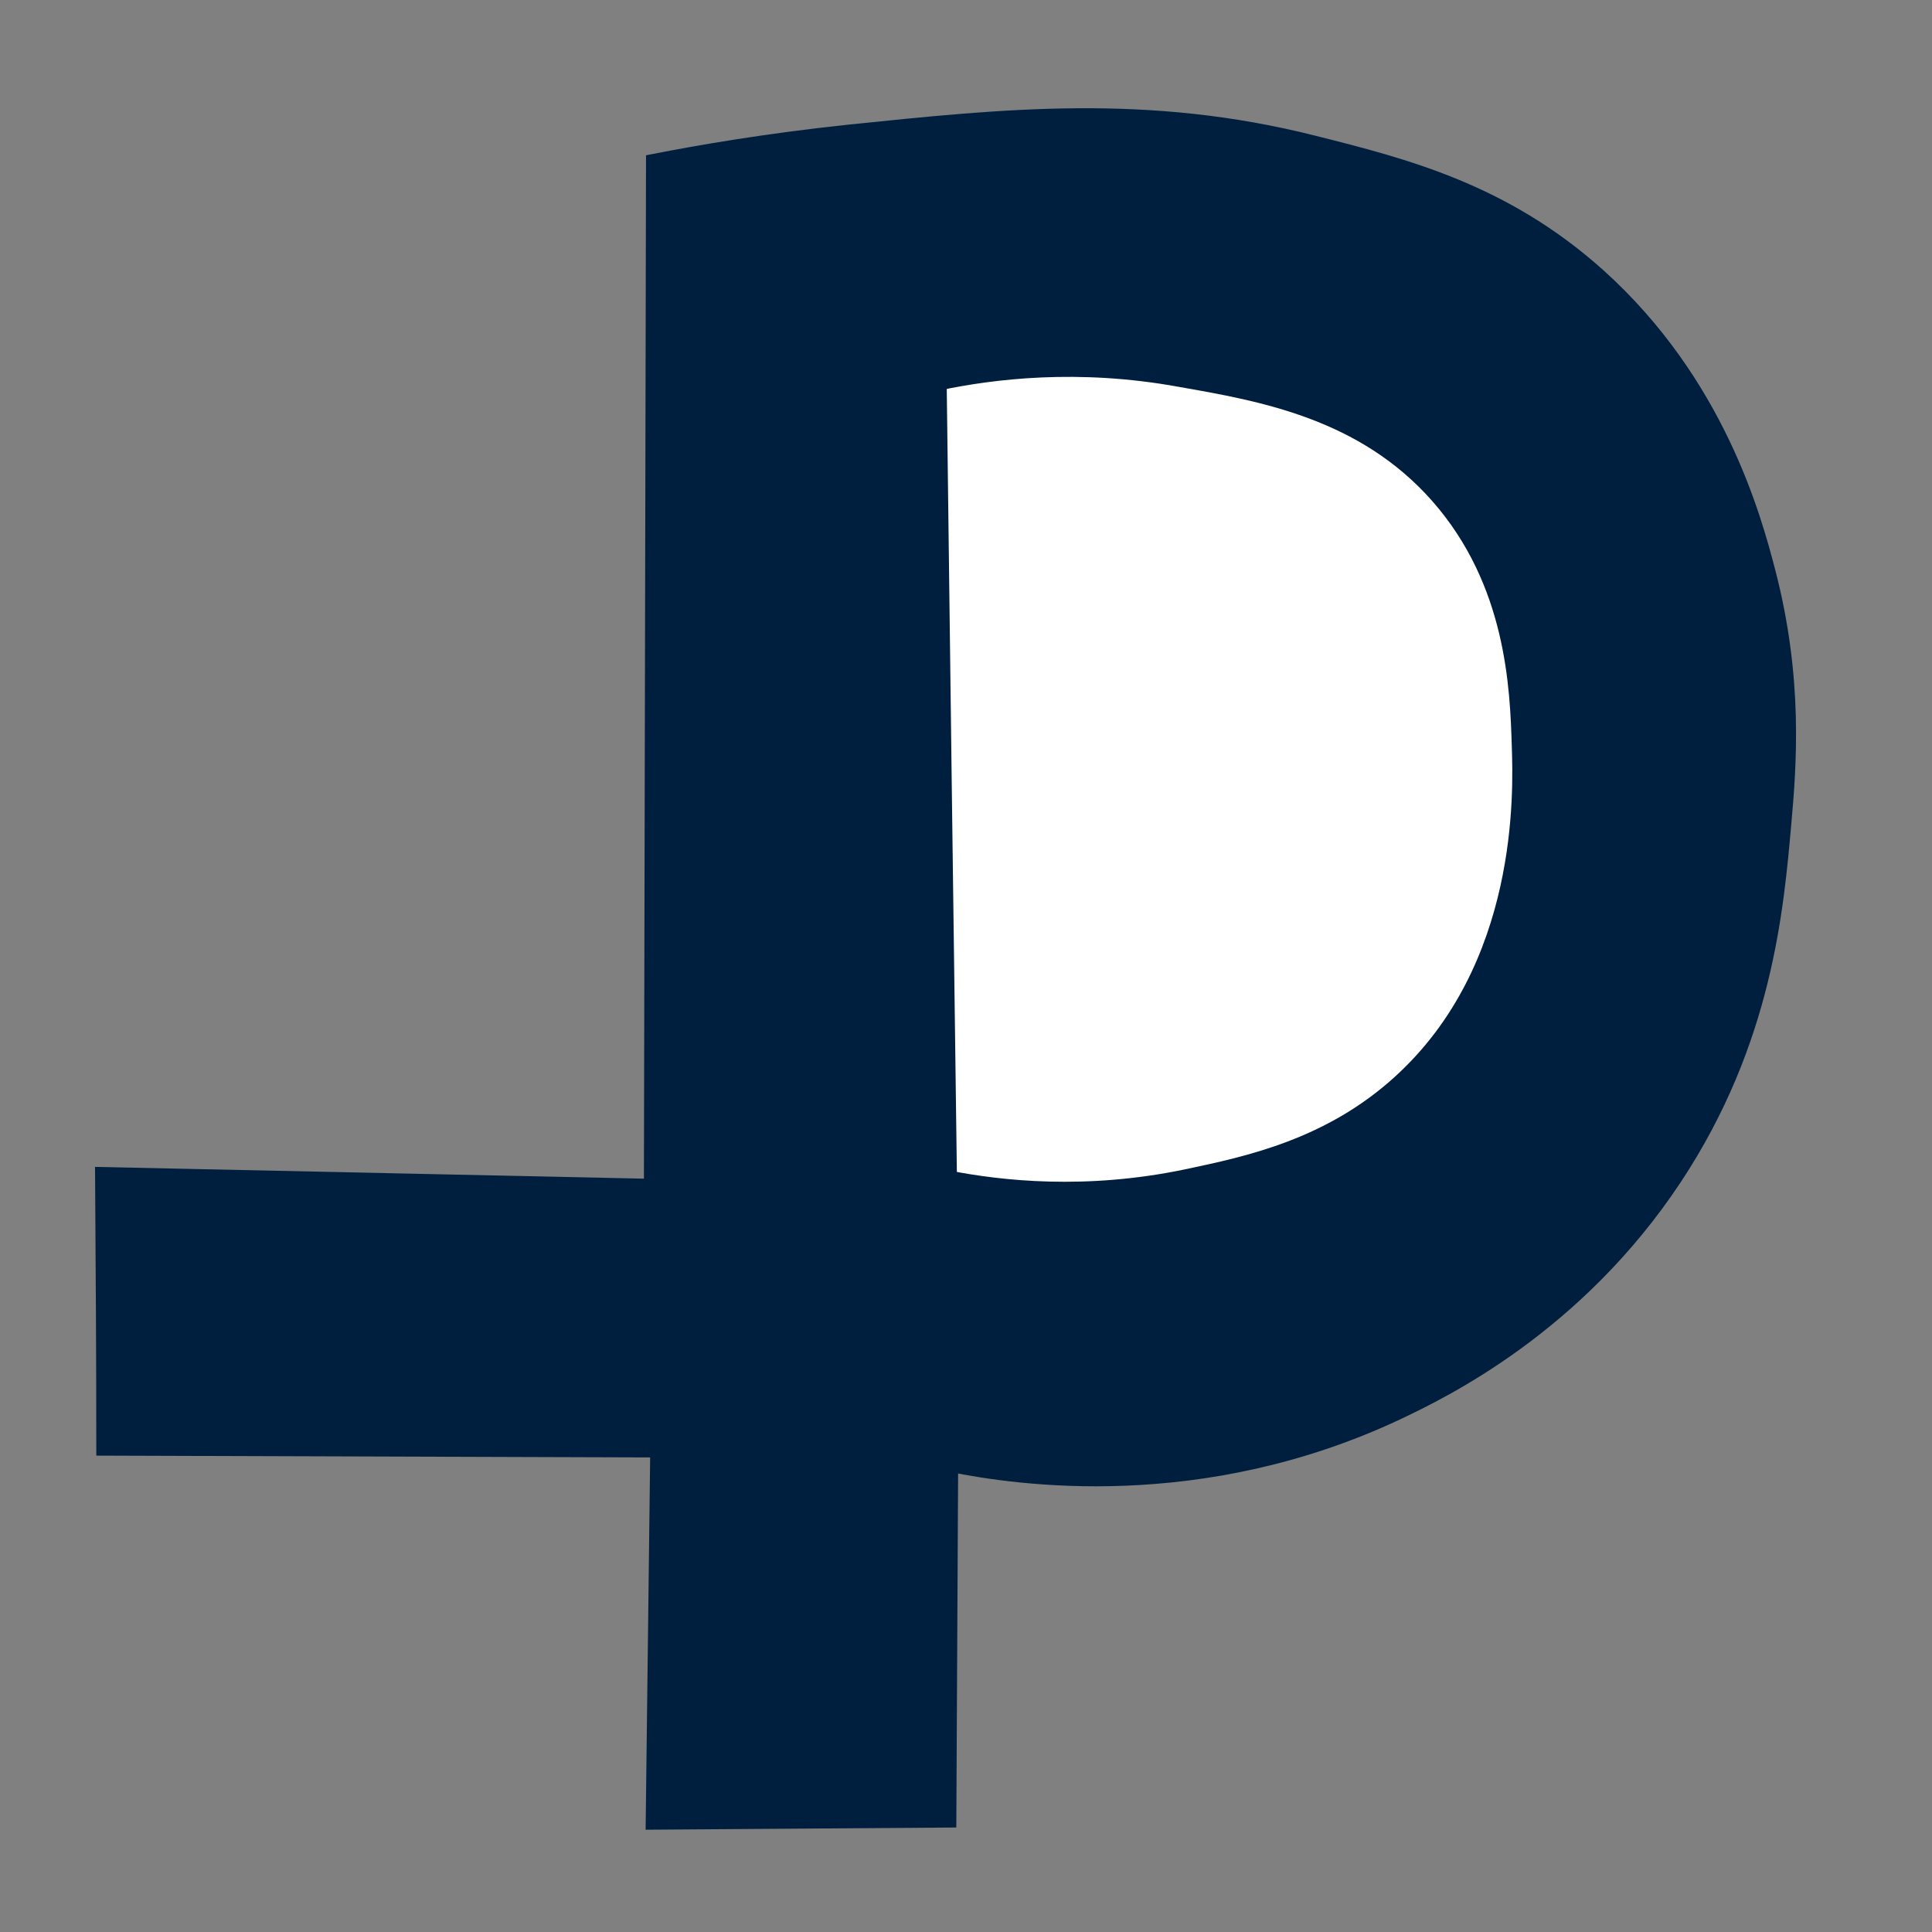 <?xml version="1.0" encoding="utf-8"?>
<!-- Generator: Adobe Illustrator 23.0.3, SVG Export Plug-In . SVG Version: 6.00 Build 0)  -->
<svg version="1.1" id="Слой_1" xmlns="http://www.w3.org/2000/svg" xmlns:xlink="http://www.w3.org/1999/xlink" x="0px" y="0px"
	 viewBox="0 0 64 64" style="enable-background:new 0 0 64 64;" xml:space="preserve">
<rect x="0" y="0" width="64" height="64" fill="#808080" stroke="none"/>
<style type="text/css">
	.st0{fill:#001F3E;stroke:#001F3E;stroke-width:0.5;stroke-miterlimit:10;}
	.st1{fill:#FFFFFF;stroke:#001F3E;stroke-width:0.5;stroke-miterlimit:10;}
</style>
<path class="st0" d="M3.4,38.91c6.06,0.13,12.12,0.26,18.18,0.39c0.02-11.32,0.05-22.63,0.07-33.95c1.48-0.29,3.72-0.68,6.46-0.97
	c5.21-0.54,9.91-1.03,15.41,0.36c3.02,0.76,6.3,1.59,9.43,4.4c3.93,3.54,5.14,7.97,5.62,9.82c0.92,3.55,0.69,6.41,0.52,8.32
	c-0.25,2.78-0.61,7.19-3.62,11.74c-3.25,4.91-7.65,7.04-9.19,7.77c-6.51,3.06-12.56,2.17-14.79,1.72
	c-0.02,3.93-0.04,7.86-0.06,11.78c-3.26,0.02-6.53,0.05-9.79,0.07c0.05-4.11,0.1-8.22,0.15-12.33c-6.12-0.02-12.23-0.04-18.35-0.06
	C3.44,44.95,3.42,41.93,3.4,38.91z"/>
<path class="st1" d="M31.11,12.68c0.11,8.78,0.22,17.56,0.34,26.35c1.7,0.33,4.52,0.65,7.86-0.05c2.04-0.43,4.73-1,7.07-3.13
	c4.19-3.81,4-9.64,3.95-11.13c-0.06-1.94-0.18-5.43-2.7-8.29c-2.47-2.8-5.84-3.39-8.53-3.86C35.71,11.95,32.87,12.31,31.11,12.68z"
	/>
</svg>
